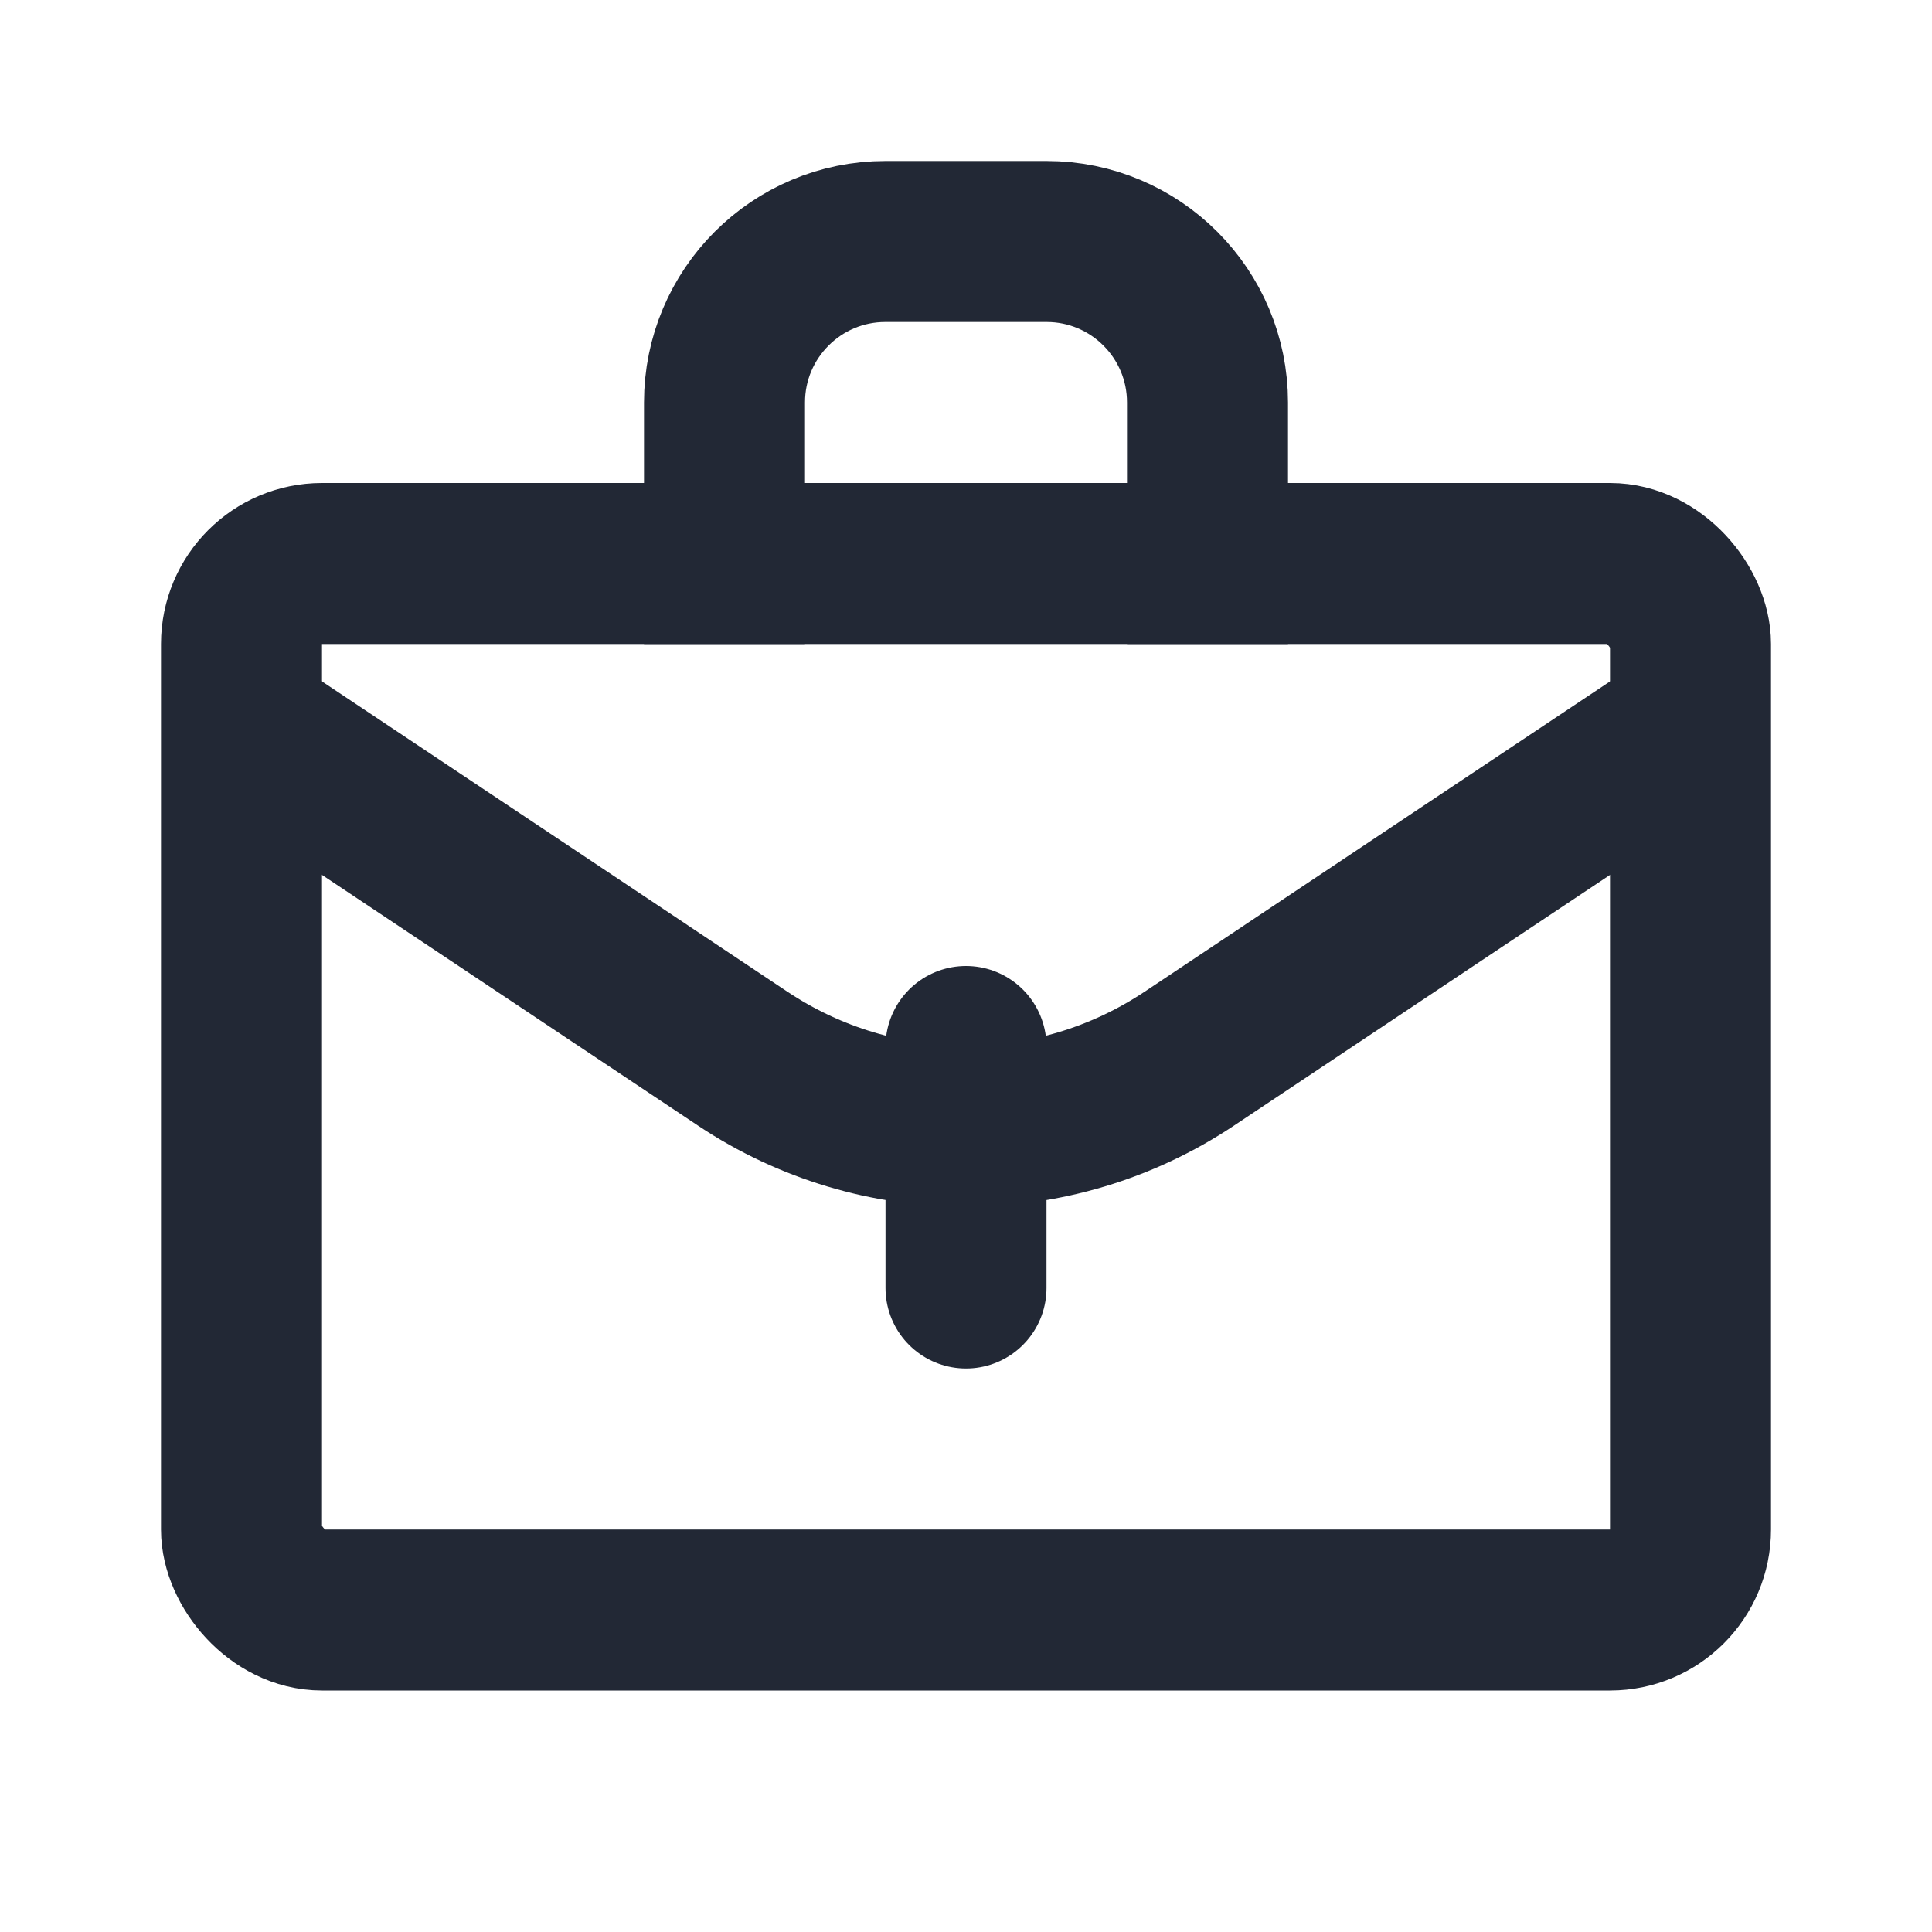 <svg width="24" height="24" viewBox="0 0 24 24" fill="none" xmlns="http://www.w3.org/2000/svg">
<rect x="3" y="7" width="18" height="13" rx="1" stroke="#222835" stroke-width="2"/>
<path d="M3 9L9.226 13.151C10.906 14.271 13.094 14.271 14.774 13.151L21 9" stroke="#222835" stroke-width="2"/>
<path d="M12 16L12 13" stroke="#222835" stroke-width="2" stroke-linecap="round"/>
<path d="M15 8V5C15 3.895 14.105 3 13 3H11C9.895 3 9 3.895 9 5V8" stroke="#222835" stroke-width="2"/>
</svg>
